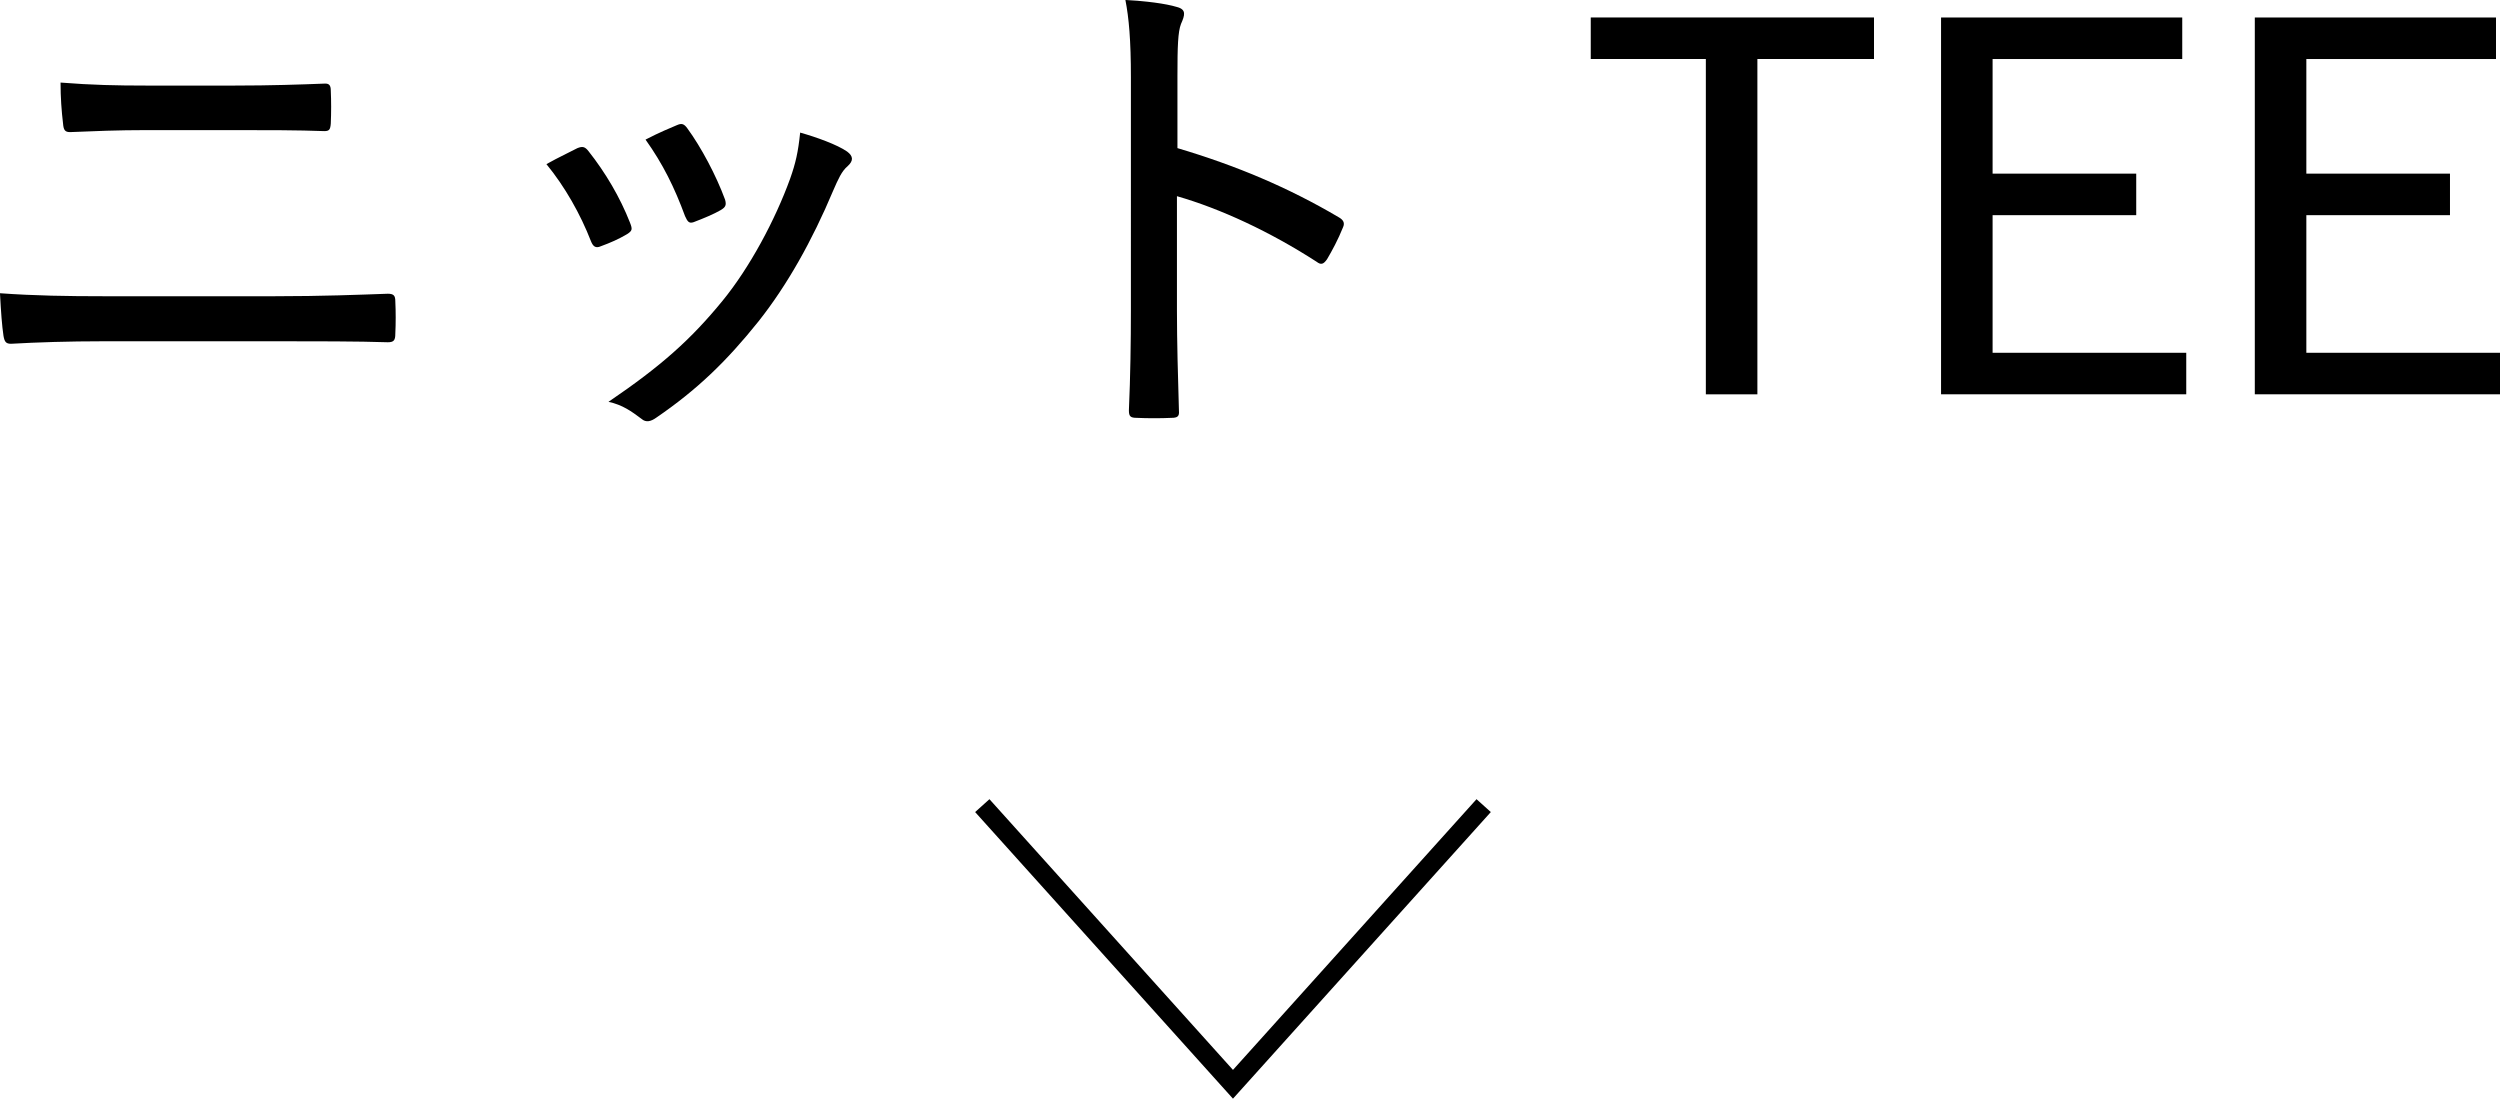<?xml version="1.0" encoding="UTF-8"?><svg id="_イヤー_2" xmlns="http://www.w3.org/2000/svg" viewBox="0 0 129.896 57.086"><defs><style>.cls-1{fill:none;stroke:#000;stroke-miterlimit:10;}</style></defs><g id="design"><g><g><path d="M5.355,17.732c-1.768,0-3.432,.052-4.784,.13-.26,0-.338-.104-.39-.416-.078-.52-.13-1.222-.182-2.21,1.794,.13,3.536,.156,5.382,.156H14.274c2.47,0,4.394-.078,5.876-.13,.312,0,.39,.104,.39,.39,.026,.546,.026,1.144,0,1.69,0,.338-.077,.441-.39,.441-1.482-.052-3.9-.052-5.746-.052H5.355ZM7.644,6.76c-1.534,0-2.756,.052-4.004,.104-.26,0-.338-.104-.364-.442-.078-.649-.13-1.353-.13-2.132,1.639,.13,2.938,.156,4.446,.156h4.603c1.872,0,3.406-.053,4.706-.104,.208,0,.286,.104,.286,.364,.025,.546,.025,1.145,0,1.716-.026,.312-.078,.39-.338,.39-1.353-.052-2.965-.052-4.603-.052H7.644Z"/><path d="M30.004,7.696c.26-.104,.39-.078,.572,.156,.884,1.117,1.638,2.392,2.158,3.718,.13,.338,.13,.416-.156,.598-.442,.261-.858,.442-1.353,.624-.286,.131-.416,0-.52-.26-.546-1.404-1.353-2.834-2.314-4.004,.65-.364,1.222-.624,1.612-.832Zm14.015,.182c.312,.234,.338,.469,.025,.754-.312,.26-.493,.676-.754,1.274-1.092,2.601-2.392,4.914-3.874,6.786-1.664,2.08-3.198,3.562-5.33,5.018-.26,.183-.52,.261-.754,.053-.521-.391-.988-.729-1.716-.885,2.756-1.871,4.29-3.25,5.928-5.252,1.404-1.716,2.73-4.186,3.511-6.344,.285-.807,.416-1.378,.52-2.393,.832,.234,1.924,.625,2.444,.988Zm-8.841-1.378c.234-.104,.364-.078,.546,.183,.702,.961,1.482,2.418,1.95,3.691,.078,.286,.026,.391-.233,.546-.364,.208-.858,.416-1.404,.624-.234,.078-.312-.025-.442-.312-.546-1.482-1.144-2.704-2.054-3.979,.754-.39,1.274-.598,1.638-.754Z"/><path d="M61.178,7.696c3.068,.91,5.772,2.054,8.373,3.588,.233,.13,.338,.286,.233,.52-.26,.65-.572,1.223-.832,1.664-.182,.261-.312,.312-.546,.131-2.418-1.561-4.992-2.756-7.254-3.406v5.928c0,1.639,.052,3.459,.104,5.227,.026,.286-.078,.363-.39,.363-.546,.026-1.248,.026-1.794,0-.338,0-.416-.077-.416-.39,.078-1.768,.104-3.588,.104-5.2V4.03c0-1.95-.104-3.095-.286-4.03,1.04,.052,2.08,.182,2.679,.364,.494,.129,.416,.416,.208,.884-.156,.416-.183,1.144-.183,2.704v3.744Z"/><path d="M97.37,3.067h-6.059V20.488h-2.678V3.067h-5.98V.909h14.717V3.067Z"/><path d="M113.386,3.067h-9.854v5.955h7.463v2.158h-7.463v7.15h10.062v2.157h-12.74V.909h12.532V3.067Z"/><path d="M129.688,3.067h-9.854v5.955h7.463v2.158h-7.463v7.15h10.062v2.157h-12.74V.909h12.532V3.067Z"/></g><polyline class="cls-1" points="51.038 41.859 64.063 56.338 77.089 41.859"/></g></g></svg>
